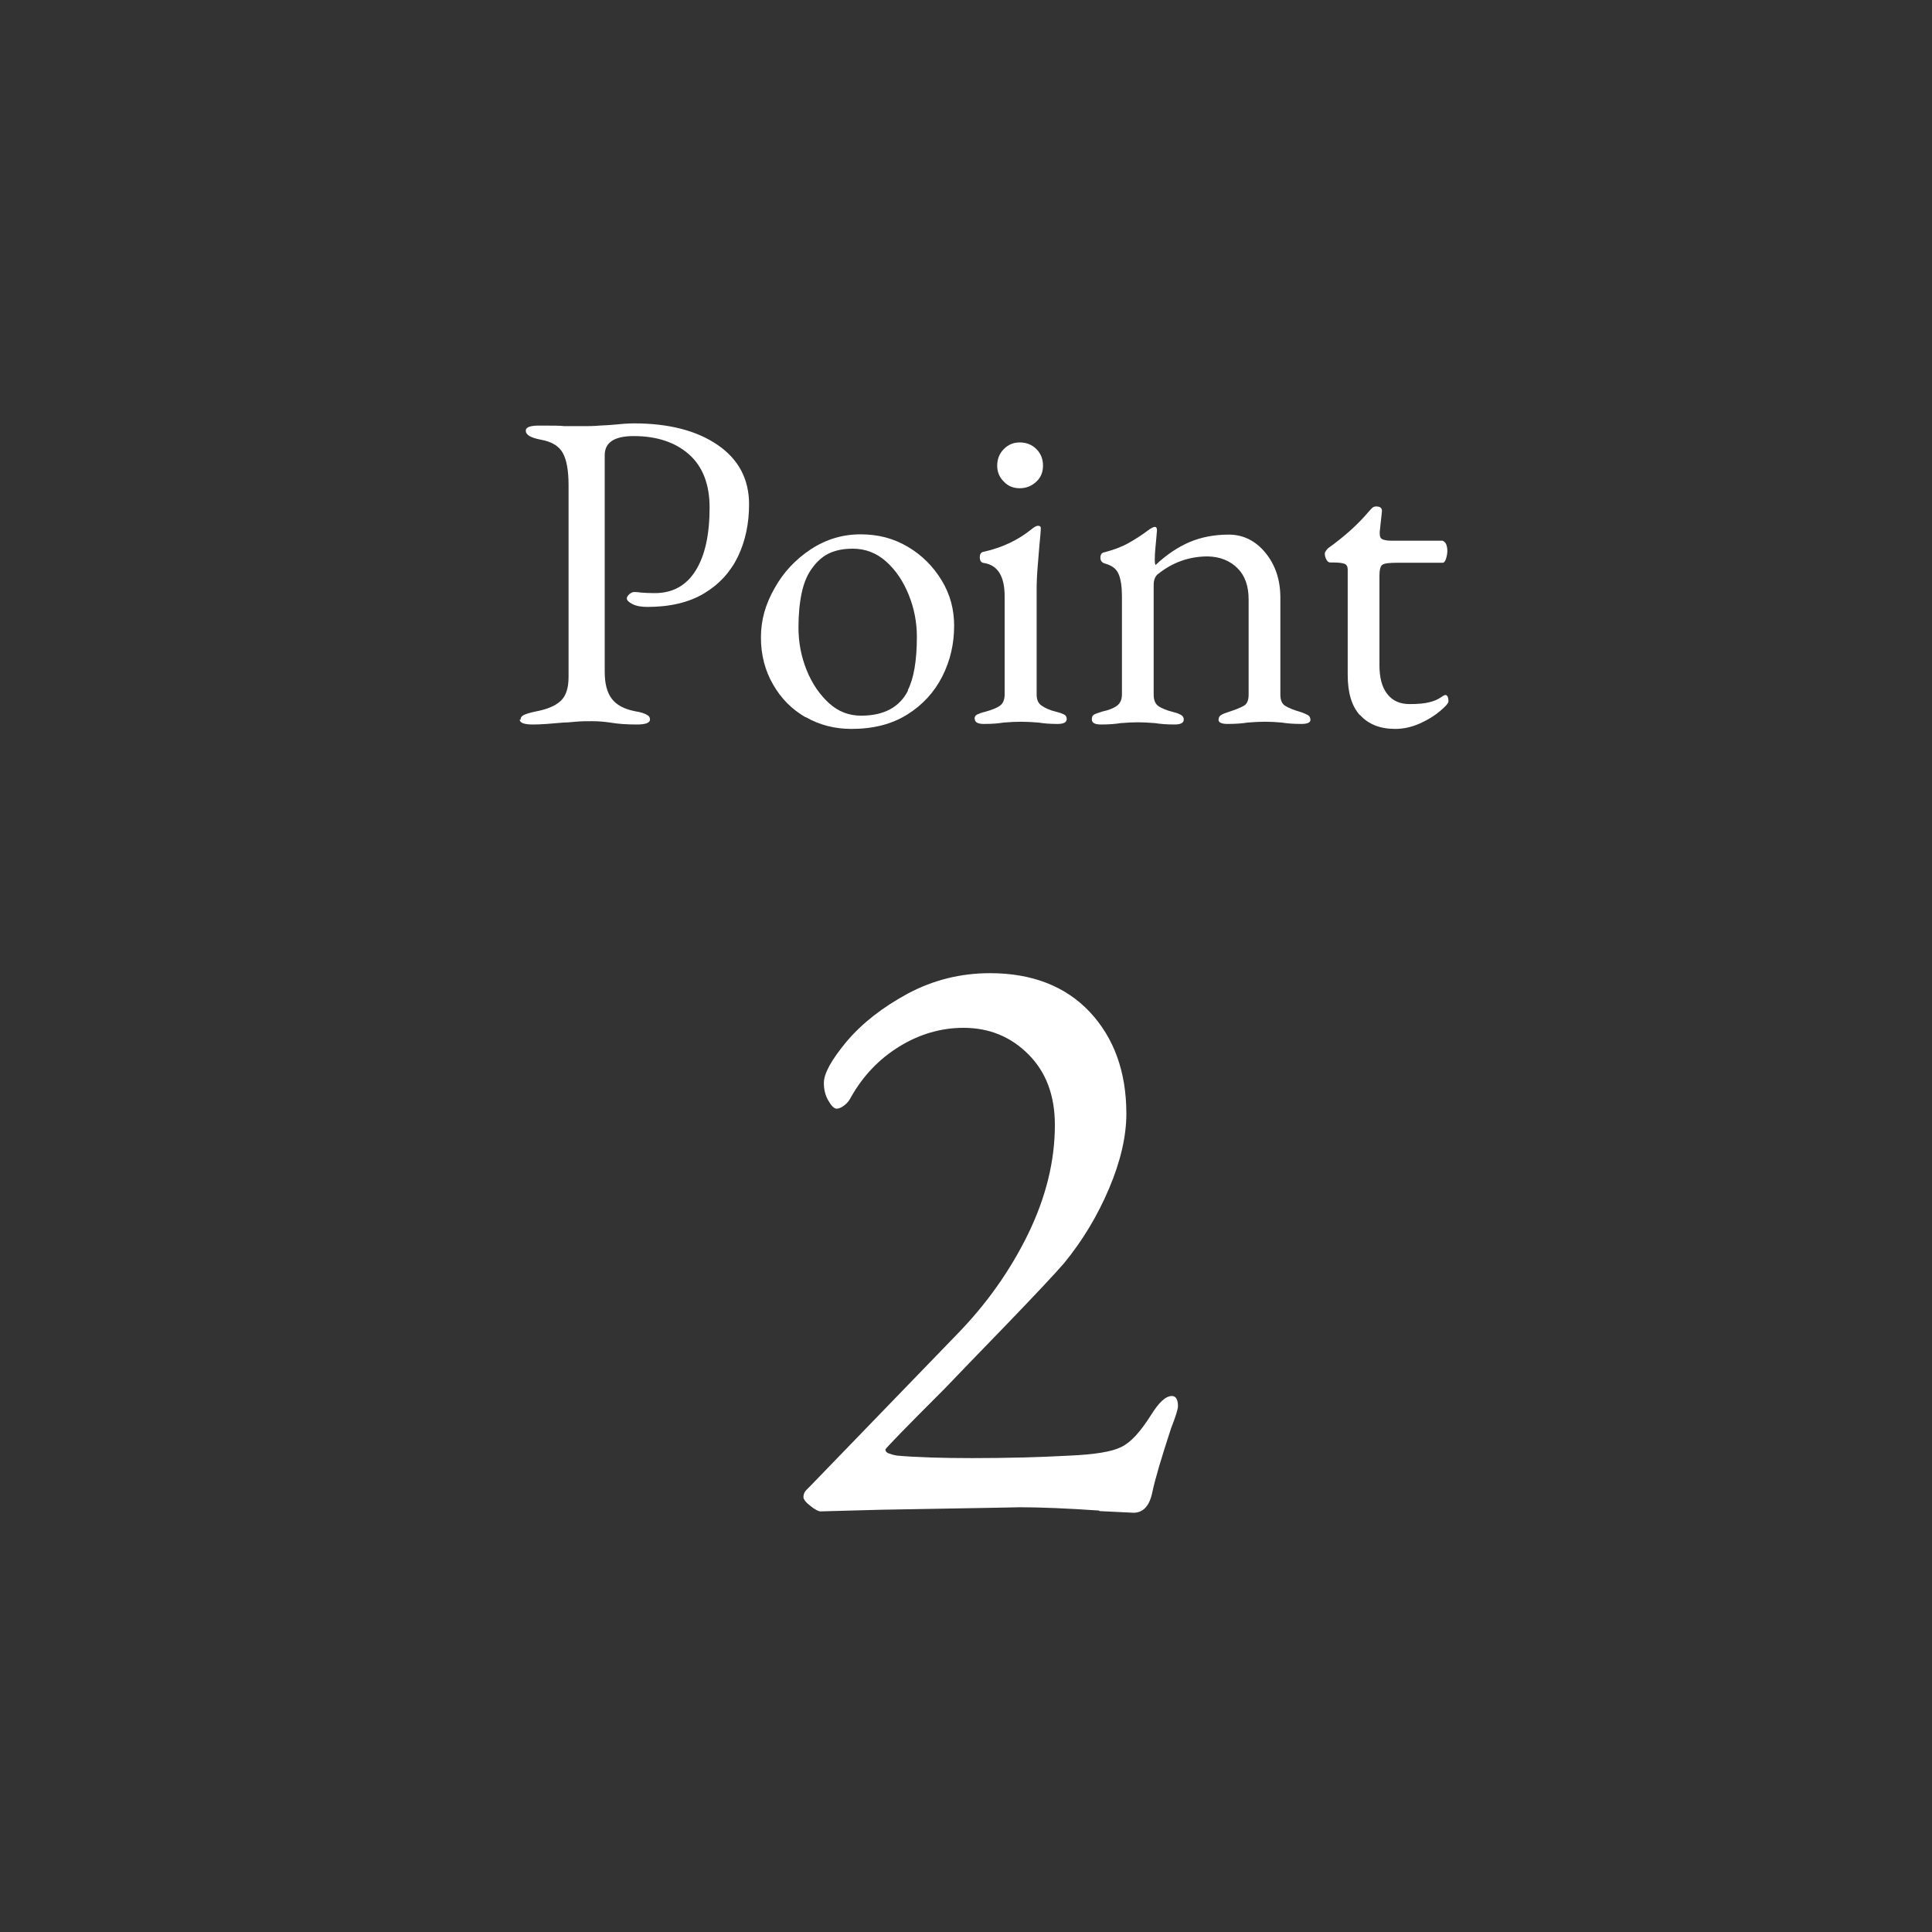 <?xml version="1.0" encoding="UTF-8"?><svg id="_レイヤー_2" xmlns="http://www.w3.org/2000/svg" width="70" height="70" xmlns:xlink="http://www.w3.org/1999/xlink" viewBox="0 0 70 70"><rect x="0" y="0" width="70" height="70" fill="#333333" stroke="none"/><defs><style>.cls-1{fill:none;}.cls-2{fill:#fff;}.cls-3{clip-path:url(#clippath);}</style><clipPath id="clippath"><rect class="cls-1" width="70" height="70"/></clipPath></defs><g id="_レイヤー_2-2"><g class="cls-3"><path class="cls-2" d="M39.82,54.73c-1.15-.08-2.13-.12-2.93-.12.23,0-1.42.03-4.94.09l-2.22.06c-.08,0-.21-.07-.37-.2-.17-.13-.25-.24-.25-.32,0-.1.04-.19.11-.26l.14-.14,5.28-5.46c1.09-1.11,1.96-2.34,2.61-3.67.65-1.34.97-2.65.97-3.95,0-1.07-.32-1.92-.96-2.56s-1.42-.96-2.35-.96c-.82,0-1.6.23-2.33.68-.73.45-1.31,1.06-1.74,1.82-.06.12-.14.23-.25.31-.1.08-.2.12-.28.12s-.18-.09-.29-.28c-.11-.18-.17-.4-.17-.65,0-.35.28-.85.83-1.51.56-.66,1.29-1.23,2.21-1.73.92-.49,1.91-.74,2.98-.74,1.52,0,2.73.47,3.61,1.4.88.94,1.33,2.17,1.33,3.69,0,.82-.21,1.73-.63,2.72-.42.99-.96,1.88-1.62,2.69-.39.45-1.1,1.2-2.11,2.25-1.02,1.05-1.75,1.81-2.21,2.29-1.44,1.44-2.16,2.18-2.16,2.22,0,.06.04.11.12.14.08.03.18.06.31.08.68.06,1.58.09,2.72.09,1.24,0,2.41-.03,3.52-.09.91-.04,1.53-.14,1.87-.31.34-.16.69-.54,1.07-1.14.29-.47.54-.71.77-.71.14,0,.22.12.22.37,0,.1-.08.37-.25.8-.35,1.07-.58,1.84-.68,2.32-.1.49-.33.74-.68.74l-1.23-.06Z"/><path class="cls-2" d="M18.86,26.08c0-.08.04-.14.13-.18.09-.04.22-.08.41-.12.43-.08.73-.21.92-.39.19-.18.28-.47.28-.86v-6.95c0-.53-.07-.92-.21-1.17-.14-.25-.4-.41-.8-.48-.36-.07-.54-.17-.54-.33,0-.12.16-.18.48-.18.47,0,.78,0,.92.02h.69c.16,0,.36,0,.58-.02.22-.01.38-.02.49-.03.29-.03.54-.05.76-.05,1.26,0,2.27.26,3.03.78.76.52,1.14,1.24,1.14,2.15,0,.69-.13,1.32-.4,1.89-.27.56-.68,1.01-1.23,1.34-.55.33-1.24.49-2.05.49-.22,0-.4-.03-.54-.1-.14-.07-.21-.14-.21-.21,0-.04.03-.09.09-.15.06-.05.12-.08.17-.08.03,0,.12,0,.25.02.14.01.3.02.5.02.65,0,1.14-.27,1.48-.81.34-.54.51-1.3.51-2.29,0-.84-.25-1.49-.75-1.93-.5-.44-1.17-.66-2-.66-.7,0-1.05.23-1.05.69v7.85c0,.42.08.74.25.97s.45.38.85.46c.19.03.32.07.41.12.09.04.13.1.13.18,0,.12-.16.18-.48.18-.35,0-.67-.02-.96-.07-.2-.03-.42-.05-.66-.05-.2,0-.4,0-.6.02-.2.02-.35.03-.44.03-.44.04-.81.07-1.1.07-.32,0-.48-.06-.48-.18Z"/><path class="cls-2" d="M29.19,25.99c-.5-.29-.89-.68-1.18-1.19-.29-.5-.44-1.07-.44-1.7s.16-1.2.49-1.78c.32-.58.76-1.05,1.32-1.42.55-.36,1.15-.54,1.8-.54s1.2.15,1.71.45.92.71,1.23,1.22.45,1.06.45,1.64c0,.66-.14,1.27-.43,1.84-.29.57-.71,1.03-1.27,1.38s-1.23.52-2.02.52c-.6,0-1.16-.14-1.66-.43ZM32.89,25.01c.22-.43.33-1.08.33-1.94,0-.53-.1-1.04-.3-1.53-.2-.49-.47-.89-.82-1.2-.35-.31-.75-.46-1.2-.46-.32,0-.59.05-.82.15s-.44.27-.62.51c-.2.25-.33.56-.41.93-.08.37-.12.79-.12,1.26,0,.55.1,1.07.3,1.56.2.49.47.88.81,1.19s.73.45,1.16.45c.82,0,1.39-.3,1.7-.91Z"/><path class="cls-2" d="M35.31,26.05c0-.08.03-.13.09-.16.06-.03.16-.07.29-.1.25-.07.43-.14.54-.22.11-.08.17-.22.17-.4v-3.57c0-.72-.25-1.12-.74-1.2-.11-.01-.16-.08-.16-.21,0-.12.05-.19.15-.2.67-.15,1.25-.43,1.73-.82.1-.08.17-.12.23-.12.07,0,.1.03.1.08,0,.12-.02.33-.05.63-.01.13-.03.38-.06.73-.03.36-.04.64-.04.86v3.82c0,.18.06.31.17.39s.29.17.54.23c.13.03.23.07.29.1.06.03.09.09.09.16,0,.12-.11.18-.33.18-.28,0-.51-.02-.69-.05-.24-.02-.46-.03-.64-.03-.18,0-.38.01-.63.03-.18.03-.41.05-.71.05-.22,0-.33-.06-.33-.18ZM36.37,17.45c-.16-.16-.24-.35-.24-.58s.08-.44.24-.6c.16-.16.35-.24.58-.24s.44.08.6.24.24.36.24.6-.08.43-.24.58-.36.24-.6.24-.43-.08-.58-.24Z"/><path class="cls-2" d="M39.56,26.05c0-.08.03-.13.08-.16s.15-.06.3-.11c.23-.05.41-.12.53-.21s.18-.22.18-.42v-3.54c0-.35-.04-.62-.12-.81-.08-.19-.24-.31-.49-.38-.11-.03-.17-.1-.17-.21,0-.12.05-.19.15-.2.34-.09.63-.2.86-.33.24-.13.5-.3.78-.51.08-.05.14-.08.18-.08.05,0,.08.04.08.12l-.03.35c-.01.09-.02.2-.03.32s-.02.25-.02.39c0,.11.01.18.03.2.39-.37.81-.65,1.23-.83.43-.18.9-.27,1.42-.27s.97.22,1.33.66c.36.44.54.98.54,1.63v3.51c0,.2.06.33.17.4s.29.15.54.22c.13.04.23.09.29.12.06.04.09.1.09.17,0,.1-.11.15-.33.15-.3,0-.53-.02-.71-.05-.22-.02-.42-.03-.61-.03-.18,0-.38.01-.63.03-.18.03-.42.05-.72.05-.22,0-.33-.05-.33-.15,0-.08.03-.13.09-.17s.16-.08.29-.12c.24-.08.42-.15.54-.22s.17-.21.17-.4v-3.46c0-.47-.13-.85-.4-1.12-.27-.27-.63-.42-1.08-.43-.68,0-1.29.22-1.83.66-.09.09-.13.21-.13.38v3.97c0,.2.06.34.18.42s.3.15.53.21c.13.03.23.07.29.11.06.04.09.09.09.16,0,.12-.11.18-.33.18-.29,0-.52-.02-.71-.05-.24-.02-.45-.03-.62-.03s-.38.01-.63.03c-.18.03-.41.05-.71.05-.22,0-.33-.06-.33-.18Z"/><path class="cls-2" d="M49.27,25.91c-.3-.33-.44-.82-.44-1.46v-3.82c0-.1-.04-.17-.11-.2-.07-.03-.21-.05-.42-.05h-.1c-.06,0-.1-.03-.14-.1-.04-.07-.06-.14-.06-.23,0-.02.01-.05.04-.09s.05-.07.07-.09c.59-.42,1.08-.86,1.47-1.32.04-.05.09-.1.13-.14.04-.04.09-.06.15-.06.15,0,.22.06.21.18l-.08.74v.07c0,.1.03.17.1.2.07.03.17.05.3.05h1.88s.08.04.12.11c.03.07.05.16.05.26s-.02.19-.05.29c-.03.09-.07.14-.12.14h-1.63c-.3,0-.48.02-.55.07-.07.04-.11.18-.11.4v3.24c0,.45.09.8.28,1.04.19.25.46.37.81.37.31,0,.55-.02.73-.07.18-.04.34-.12.49-.23l.07-.03c.08,0,.12.08.12.23,0,.07-.1.18-.3.35-.2.17-.44.32-.73.45s-.59.2-.9.2c-.55,0-.97-.17-1.27-.5Z"/></g></g></svg>